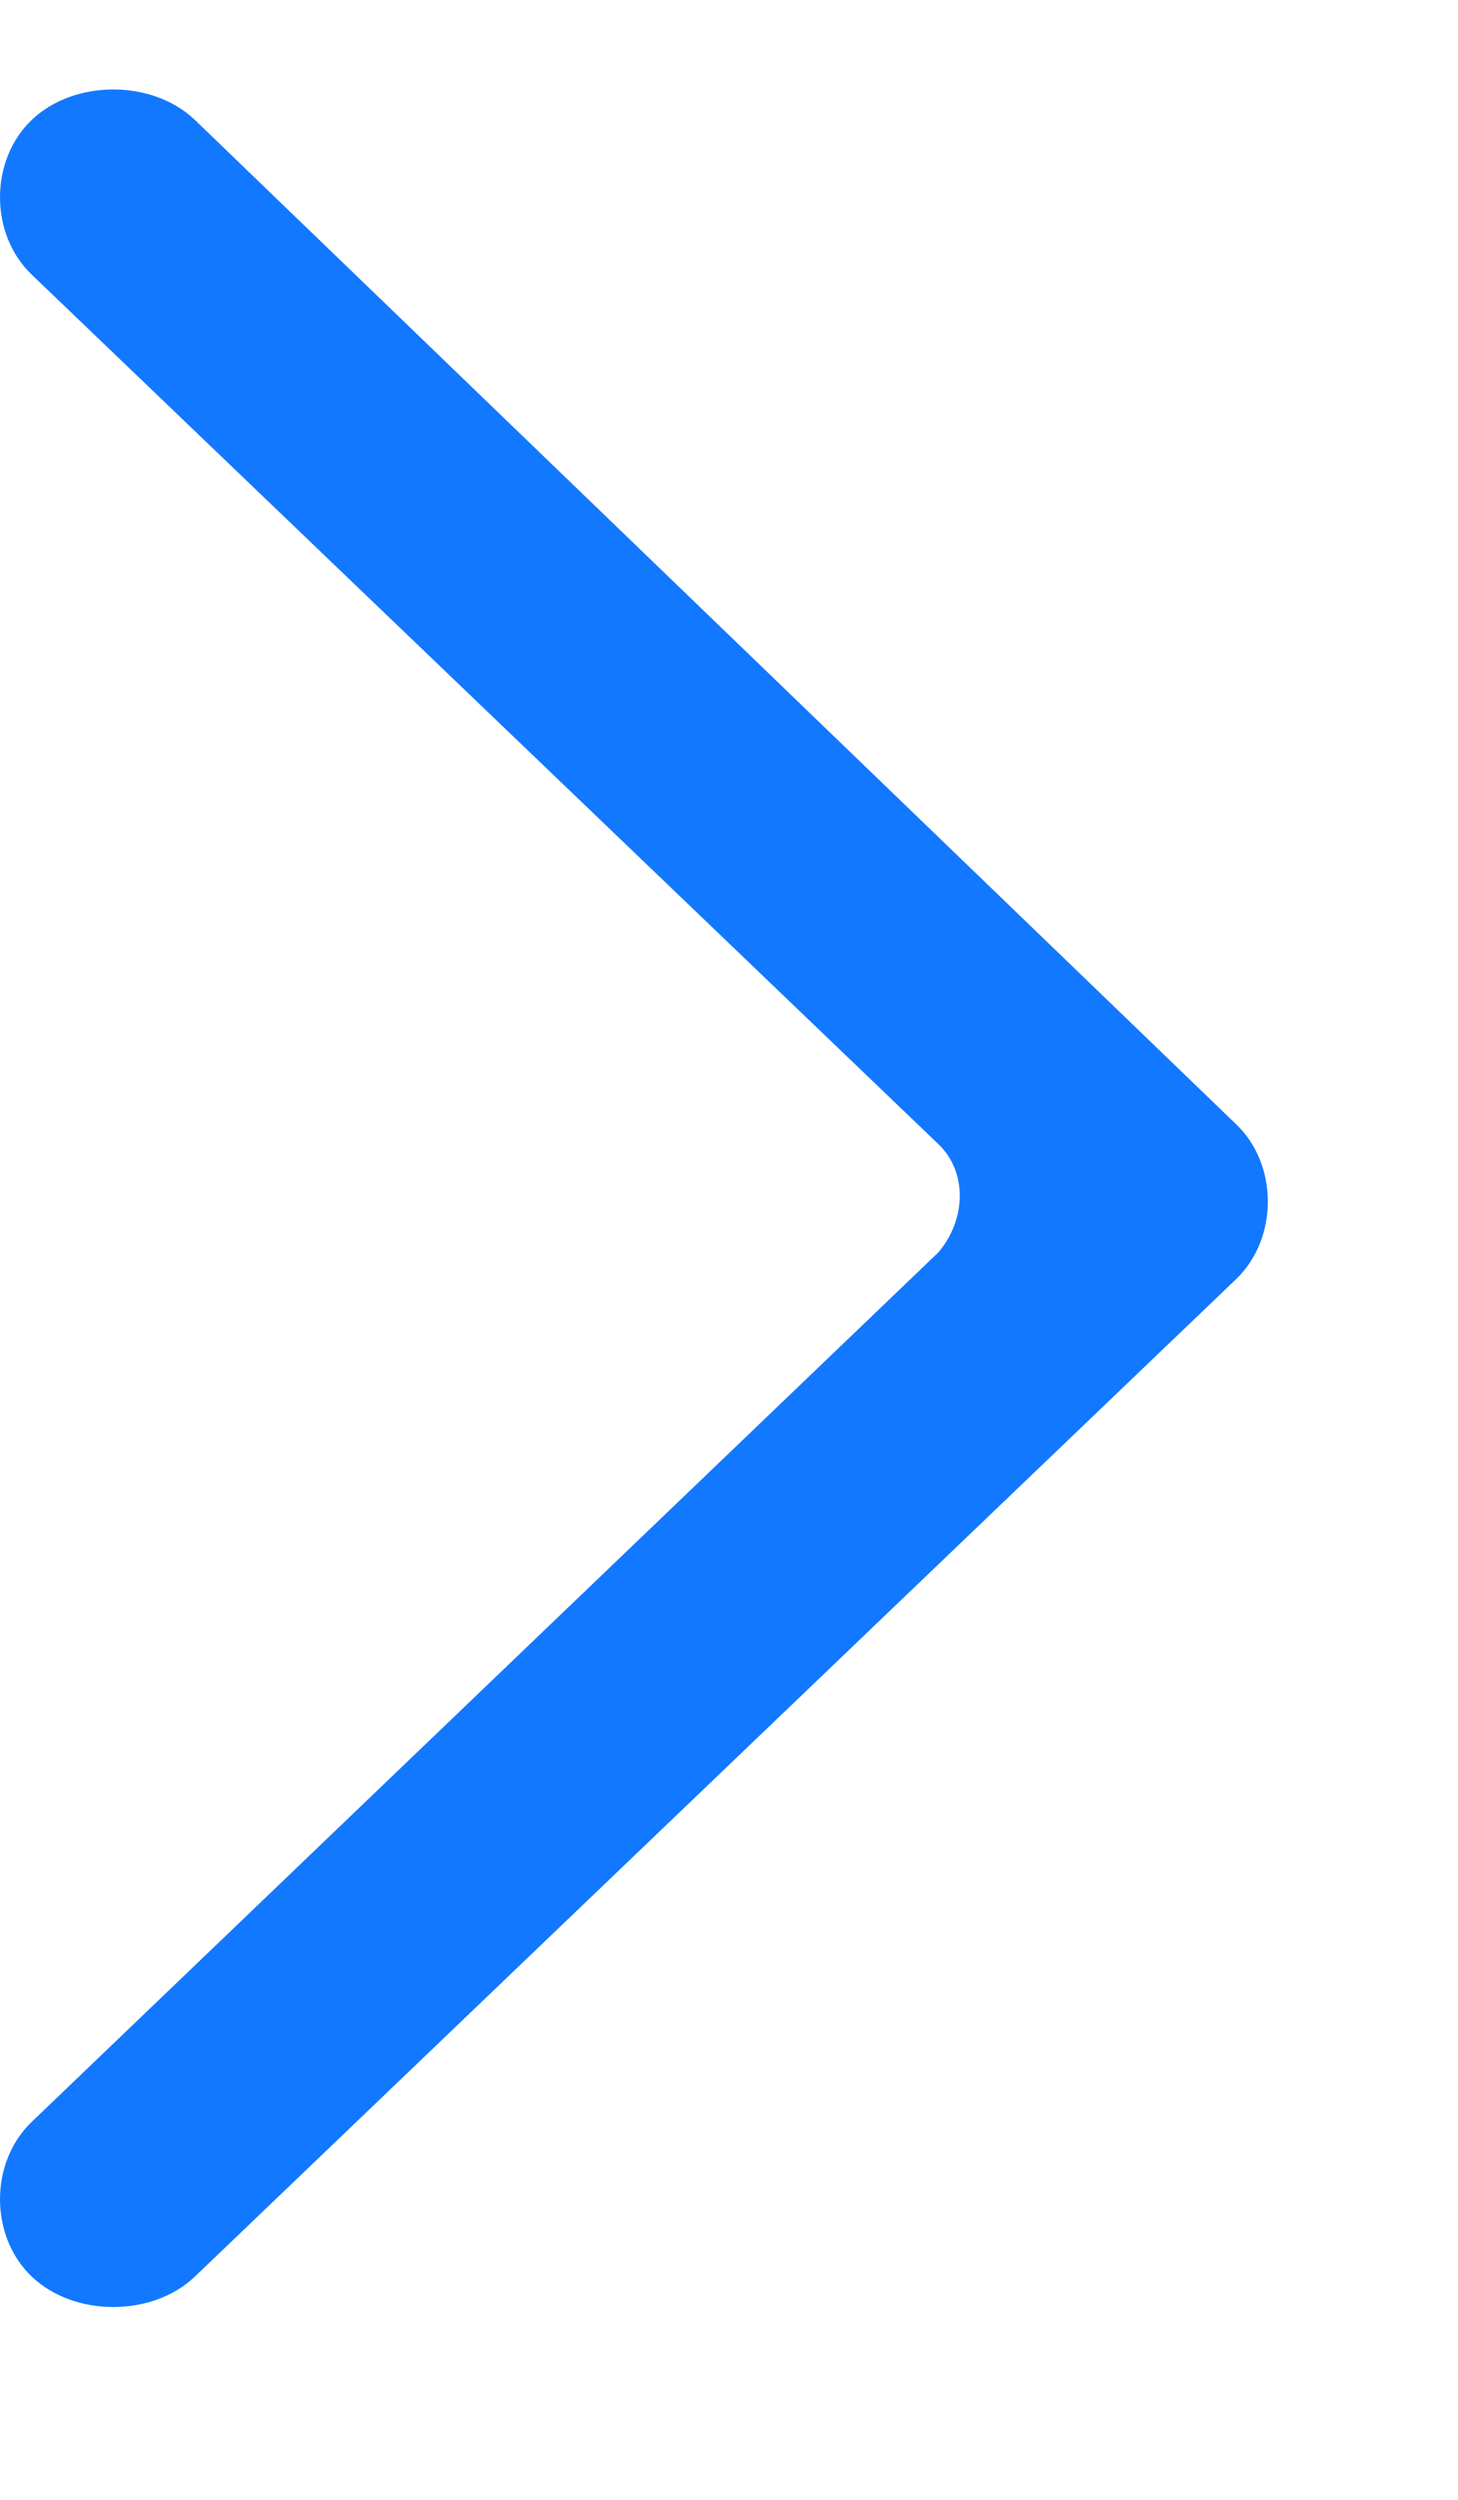 <svg width="7" height="12" viewBox="0 0 7 12" fill="none" xmlns="http://www.w3.org/2000/svg">
<path d="M5.934 6.141C6.138 5.946 6.138 5.59 5.934 5.396L0.935 0.575C0.731 0.381 0.357 0.381 0.153 0.575C-0.051 0.769 -0.051 1.125 0.153 1.319L4.506 5.493C4.642 5.623 4.642 5.849 4.506 6.011L0.153 10.185C-0.051 10.379 -0.051 10.735 0.153 10.929C0.357 11.123 0.731 11.123 0.935 10.929L5.934 6.141Z" fill="#1278FF"/>
</svg>
